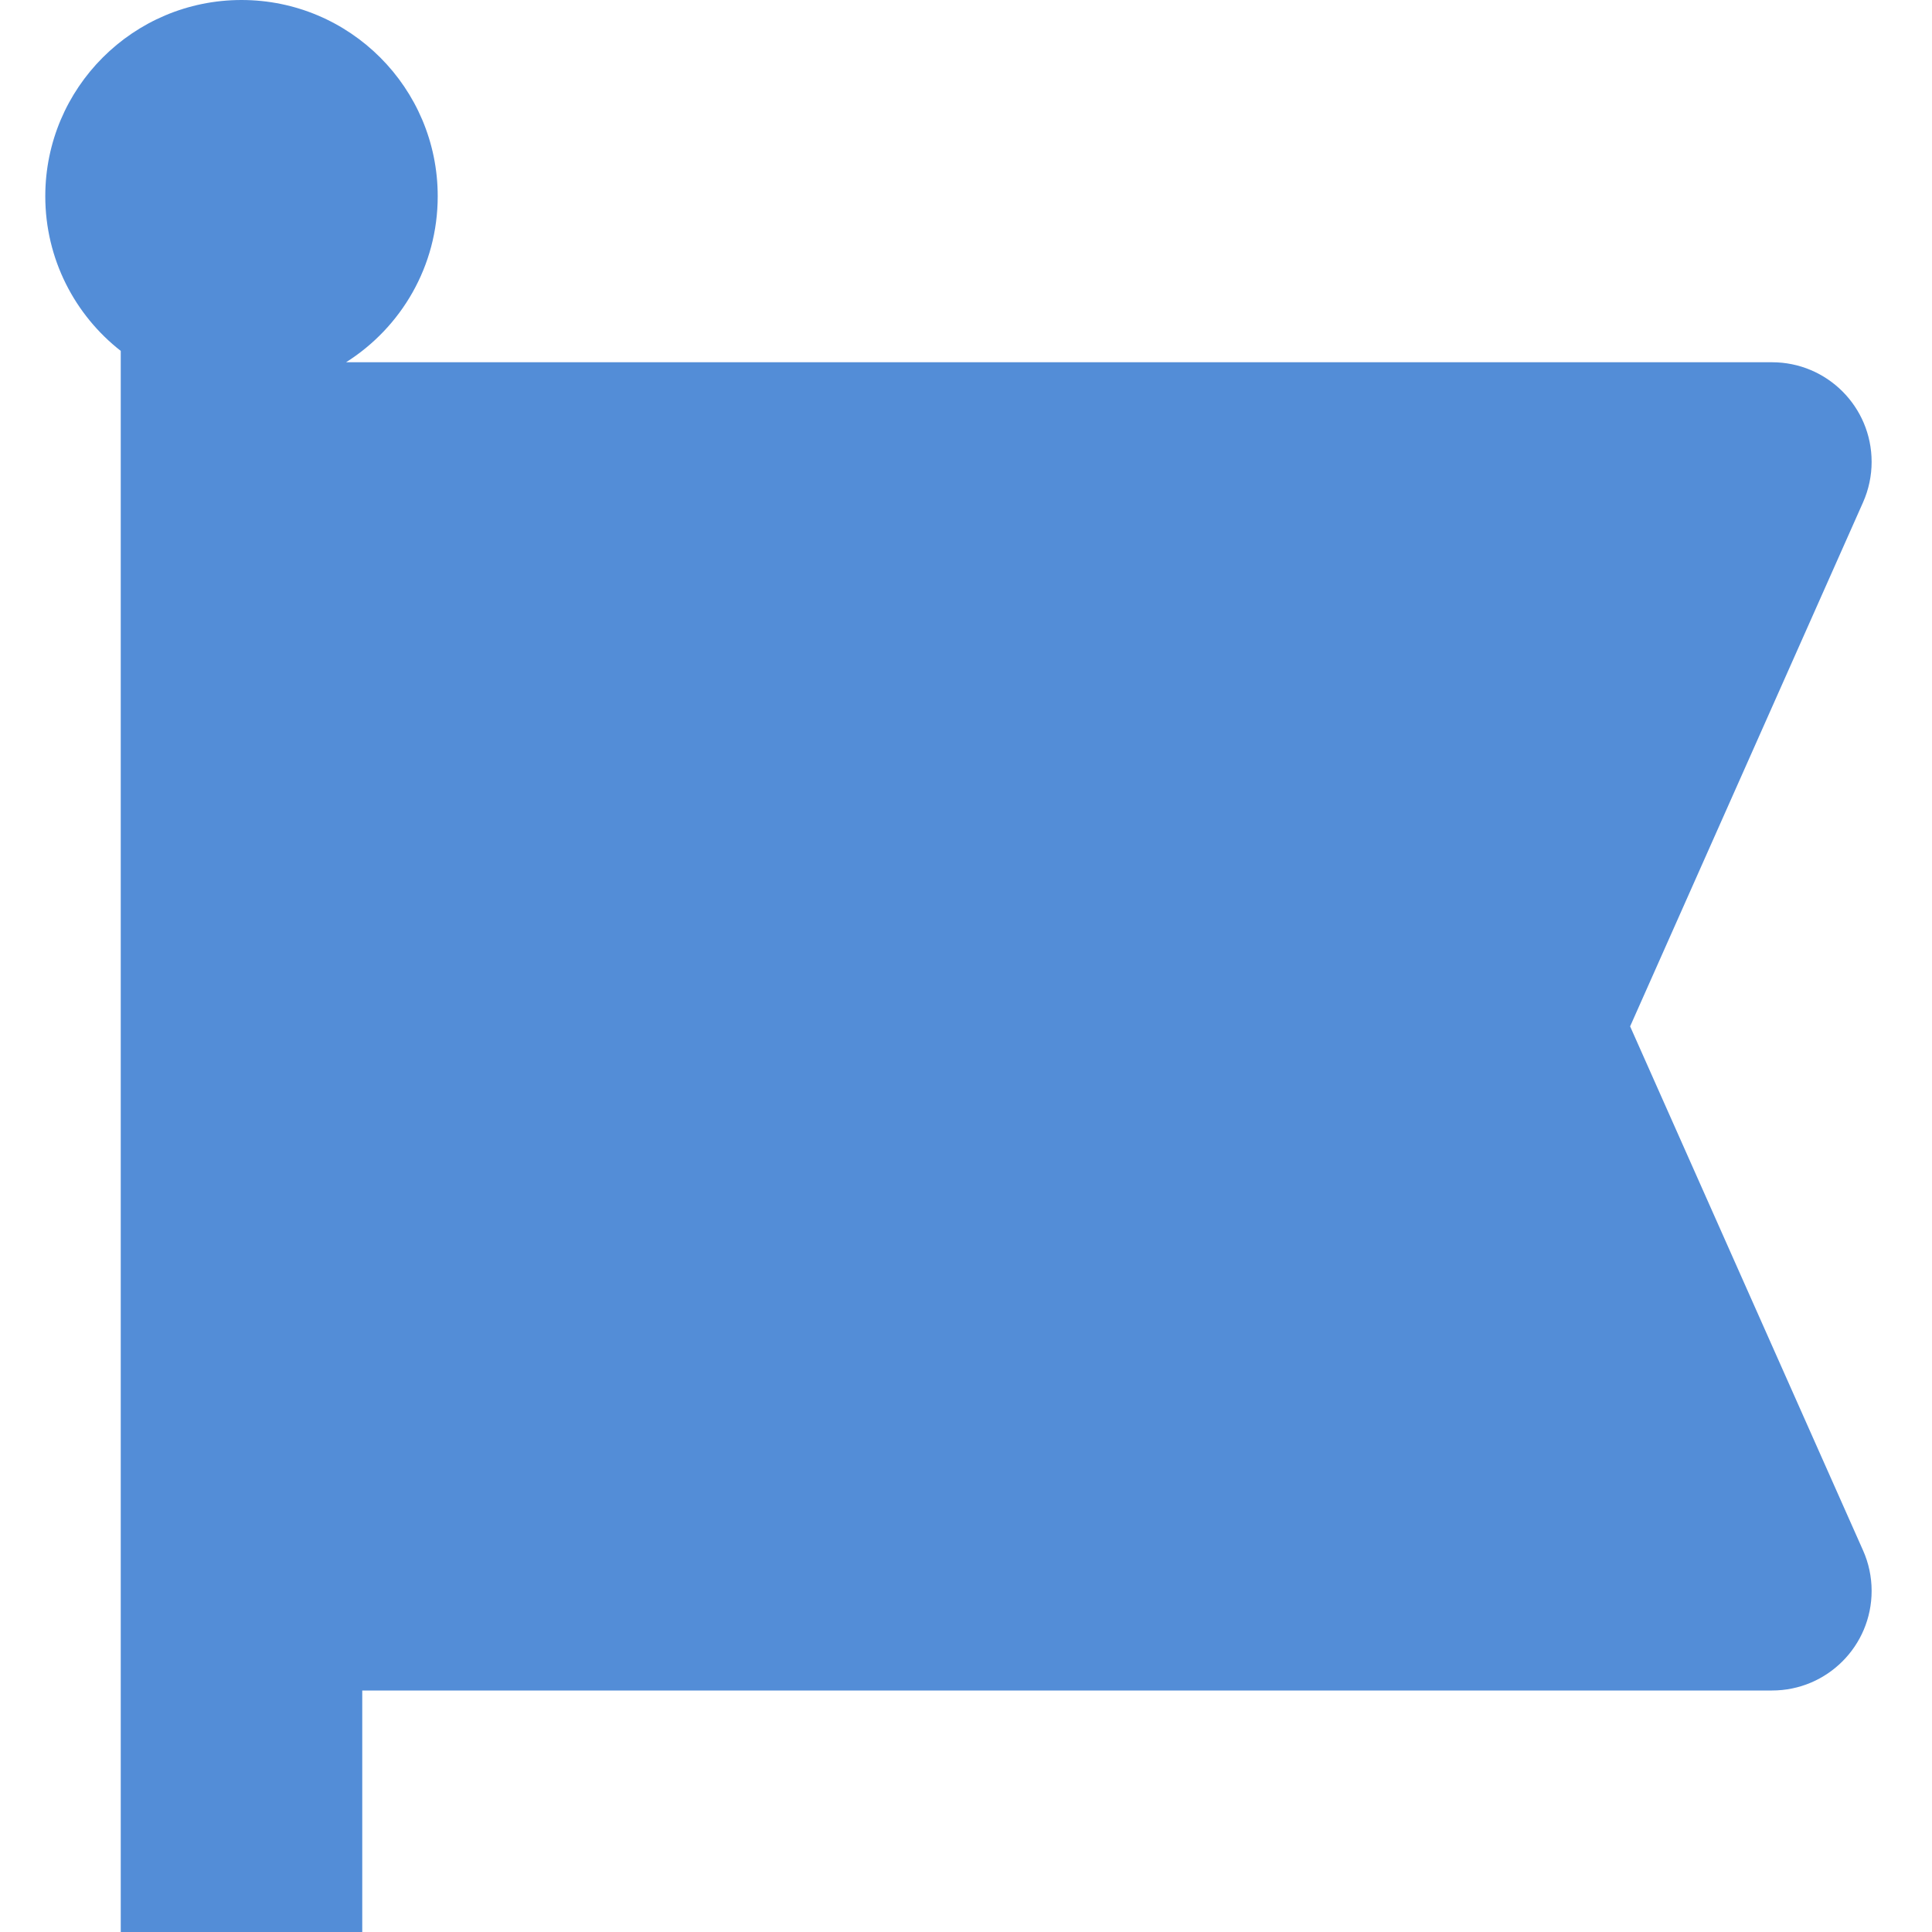 <svg aria-hidden="true" focusable="false" data-prefix="fac" data-icon="font-awesome-logo" role="img" xmlns="http://www.w3.org/2000/svg" viewBox="0 0 16 16" class="svg-inline--fa fa-font-awesome-logo fa-lg"><path fill="rgb(83, 141, 215)" d="M2.866 3C3.322 2.712 3.625 2.204 3.625 1.625C3.625 0.728 2.897 0 2 0C1.103 0 0.375 0.728 0.375 1.625C0.375 2.145 0.62 2.609 1 2.906V16H3V14H14.675C15.131 14 15.5 13.631 15.5 13.175C15.5 13.06 15.476 12.945 15.429 12.84L13.5 8.5L15.429 4.16C15.476 4.054 15.5 3.94 15.5 3.825C15.5 3.369 15.131 3 14.675 3H2.866Z" class=""></path></svg>